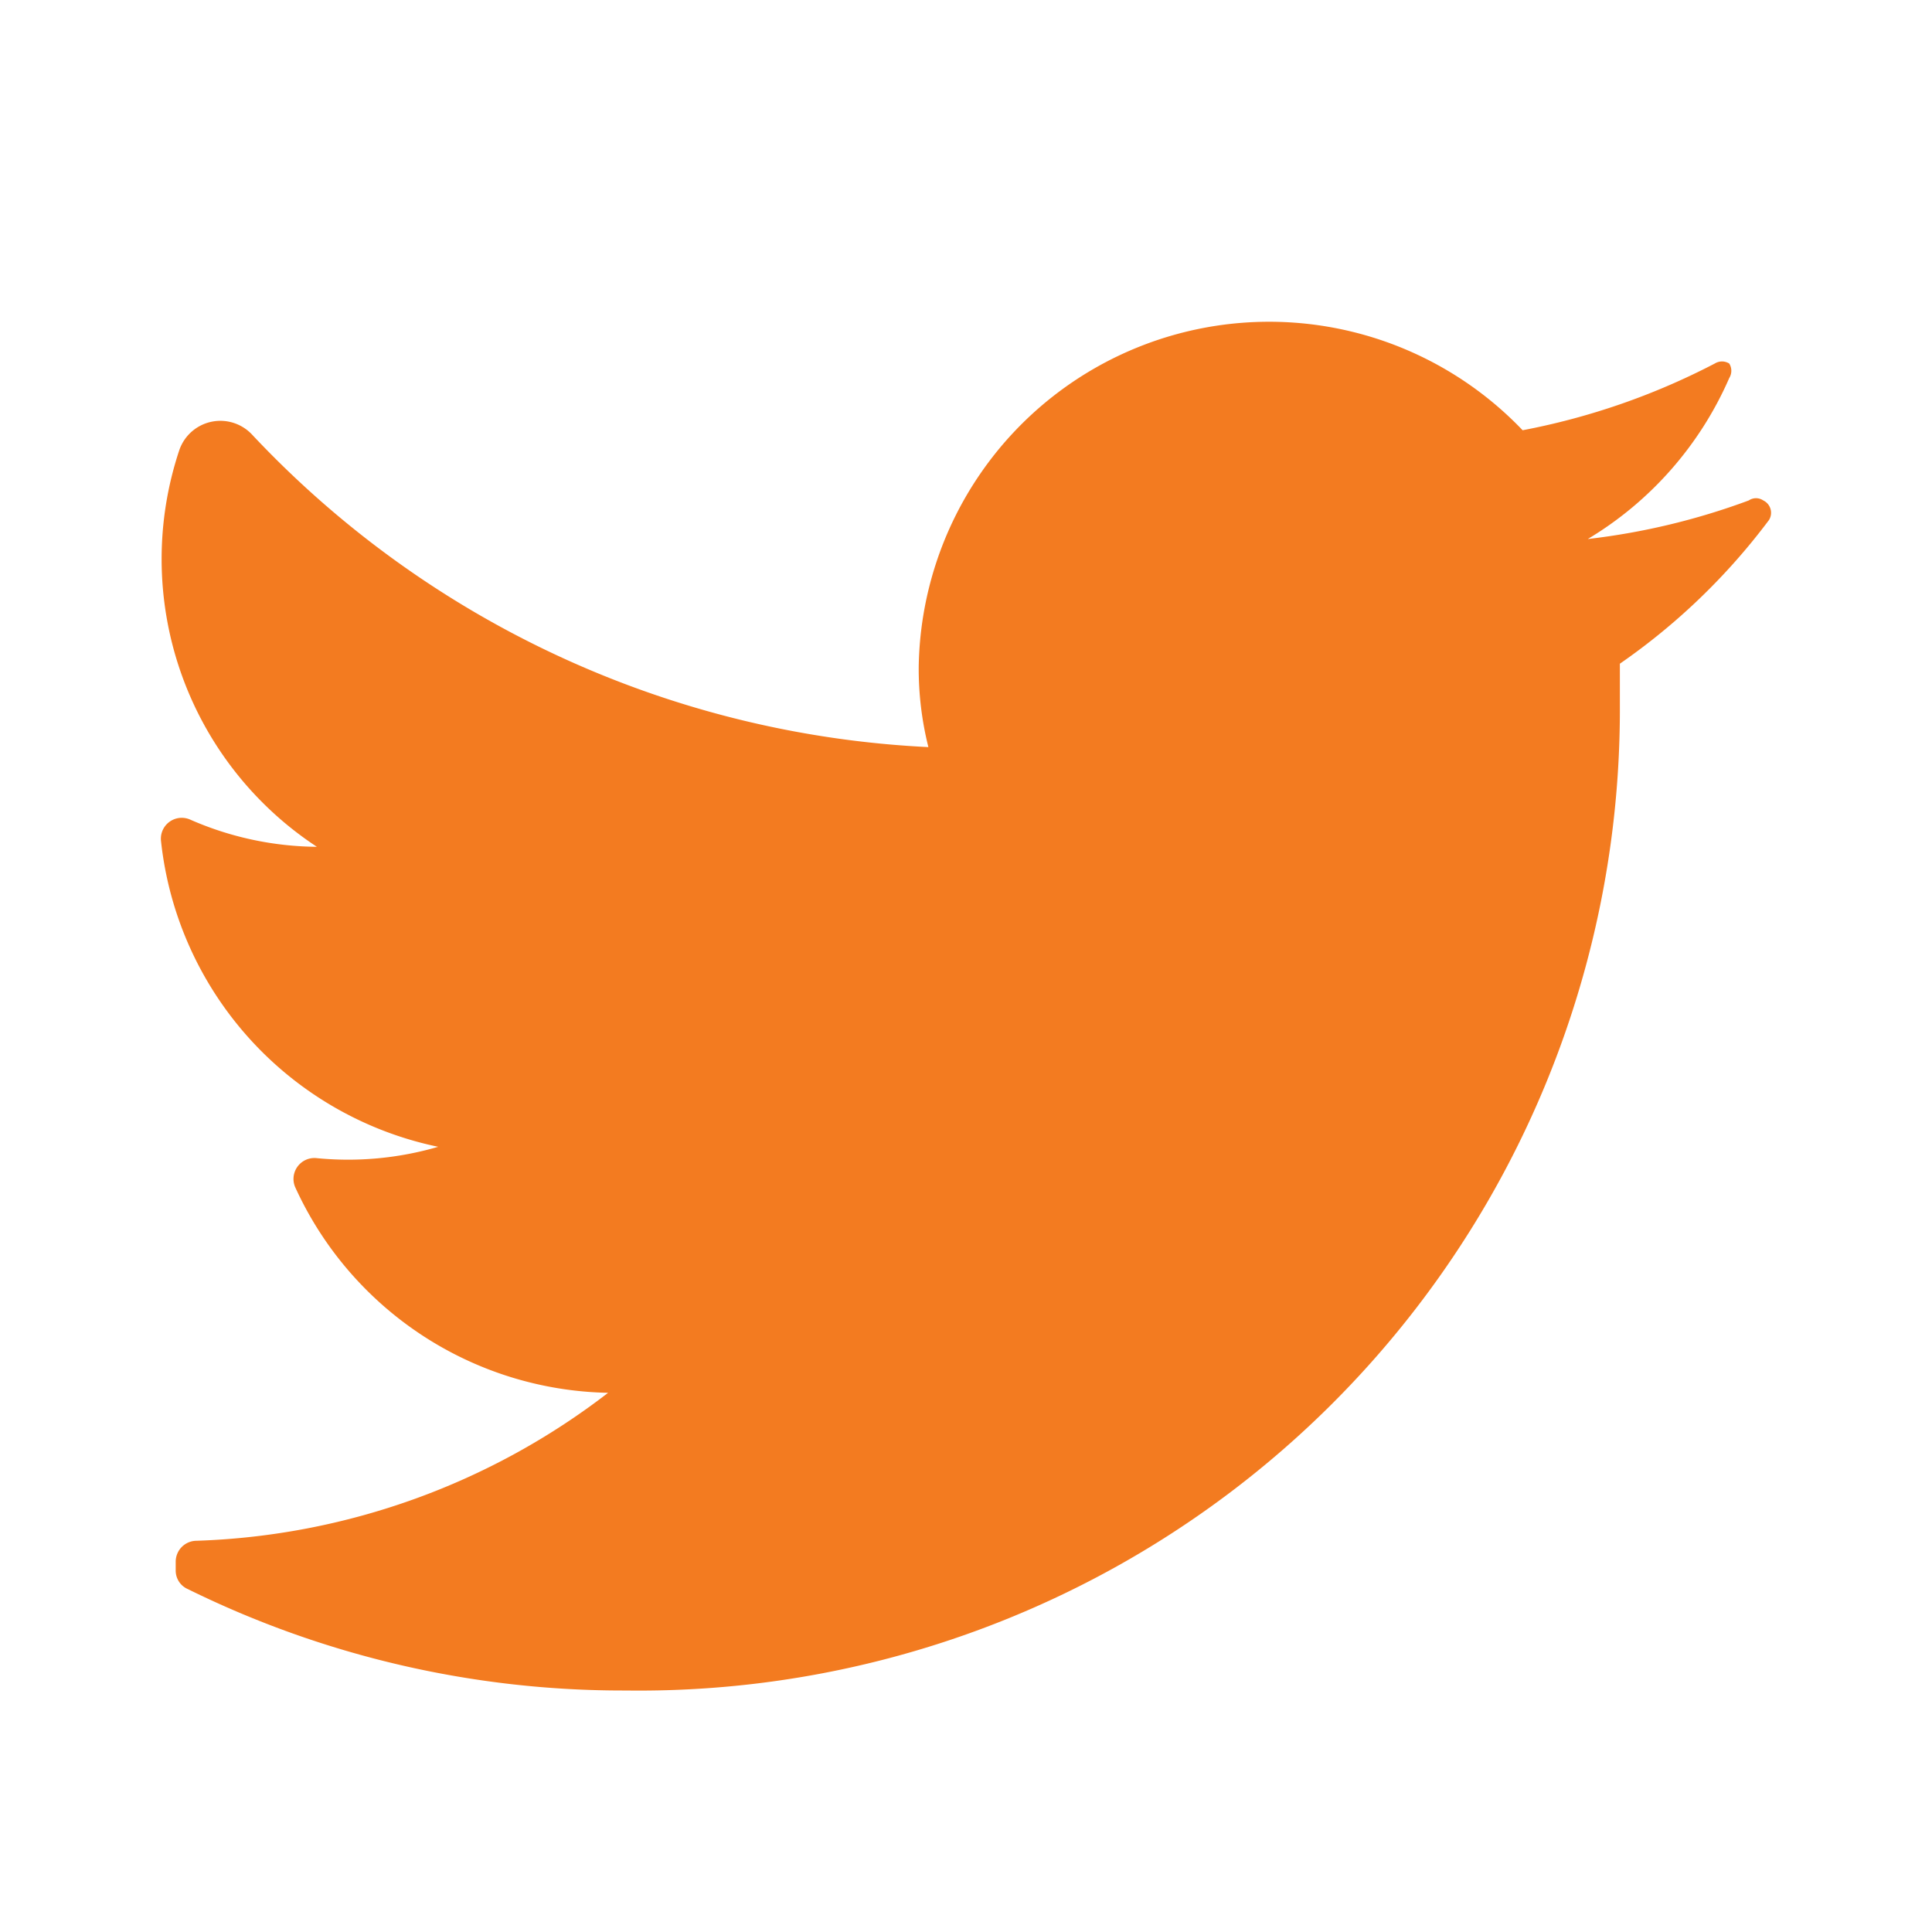 <svg id="twitter" xmlns="http://www.w3.org/2000/svg" width="36" height="36" viewBox="0 0 36 36">
  <rect id="Bounding_box" data-name="Bounding box" width="36" height="36" fill="none"/>
  <path id="Icon_color" data-name="Icon color" d="M29.956,3.7a11.985,11.985,0,0,1-2.771,2.667v.824A18.277,18.277,0,0,1,8.658,25.5,18.325,18.325,0,0,1,.5,23.61a.375.375,0,0,1-.225-.345V23.1a.39.39,0,0,1,.389-.39,13.266,13.266,0,0,0,7.668-2.757A6.545,6.545,0,0,1,2.5,16.118a.39.39,0,0,1,.389-.539,5.988,5.988,0,0,0,2.277-.21A6.532,6.532,0,0,1,0,9.66.389.389,0,0,1,.54,9.27a5.989,5.989,0,0,0,2.366.509,6.415,6.415,0,0,1-2.561-7.4.809.809,0,0,1,1.363-.27A18.508,18.508,0,0,0,14.3,7.921a6,6,0,0,1-.18-1.5A6.53,6.53,0,0,1,25.373,2.017,13.011,13.011,0,0,0,28.953.774a.255.255,0,0,1,.27,0,.255.255,0,0,1,0,.27,6.547,6.547,0,0,1-2.636,3,12.846,12.846,0,0,0,3-.719.24.24,0,0,1,.27,0,.255.255,0,0,1,.1.375Z" transform="translate(2.999 6)" fill="#f37b20"/>
</svg>
